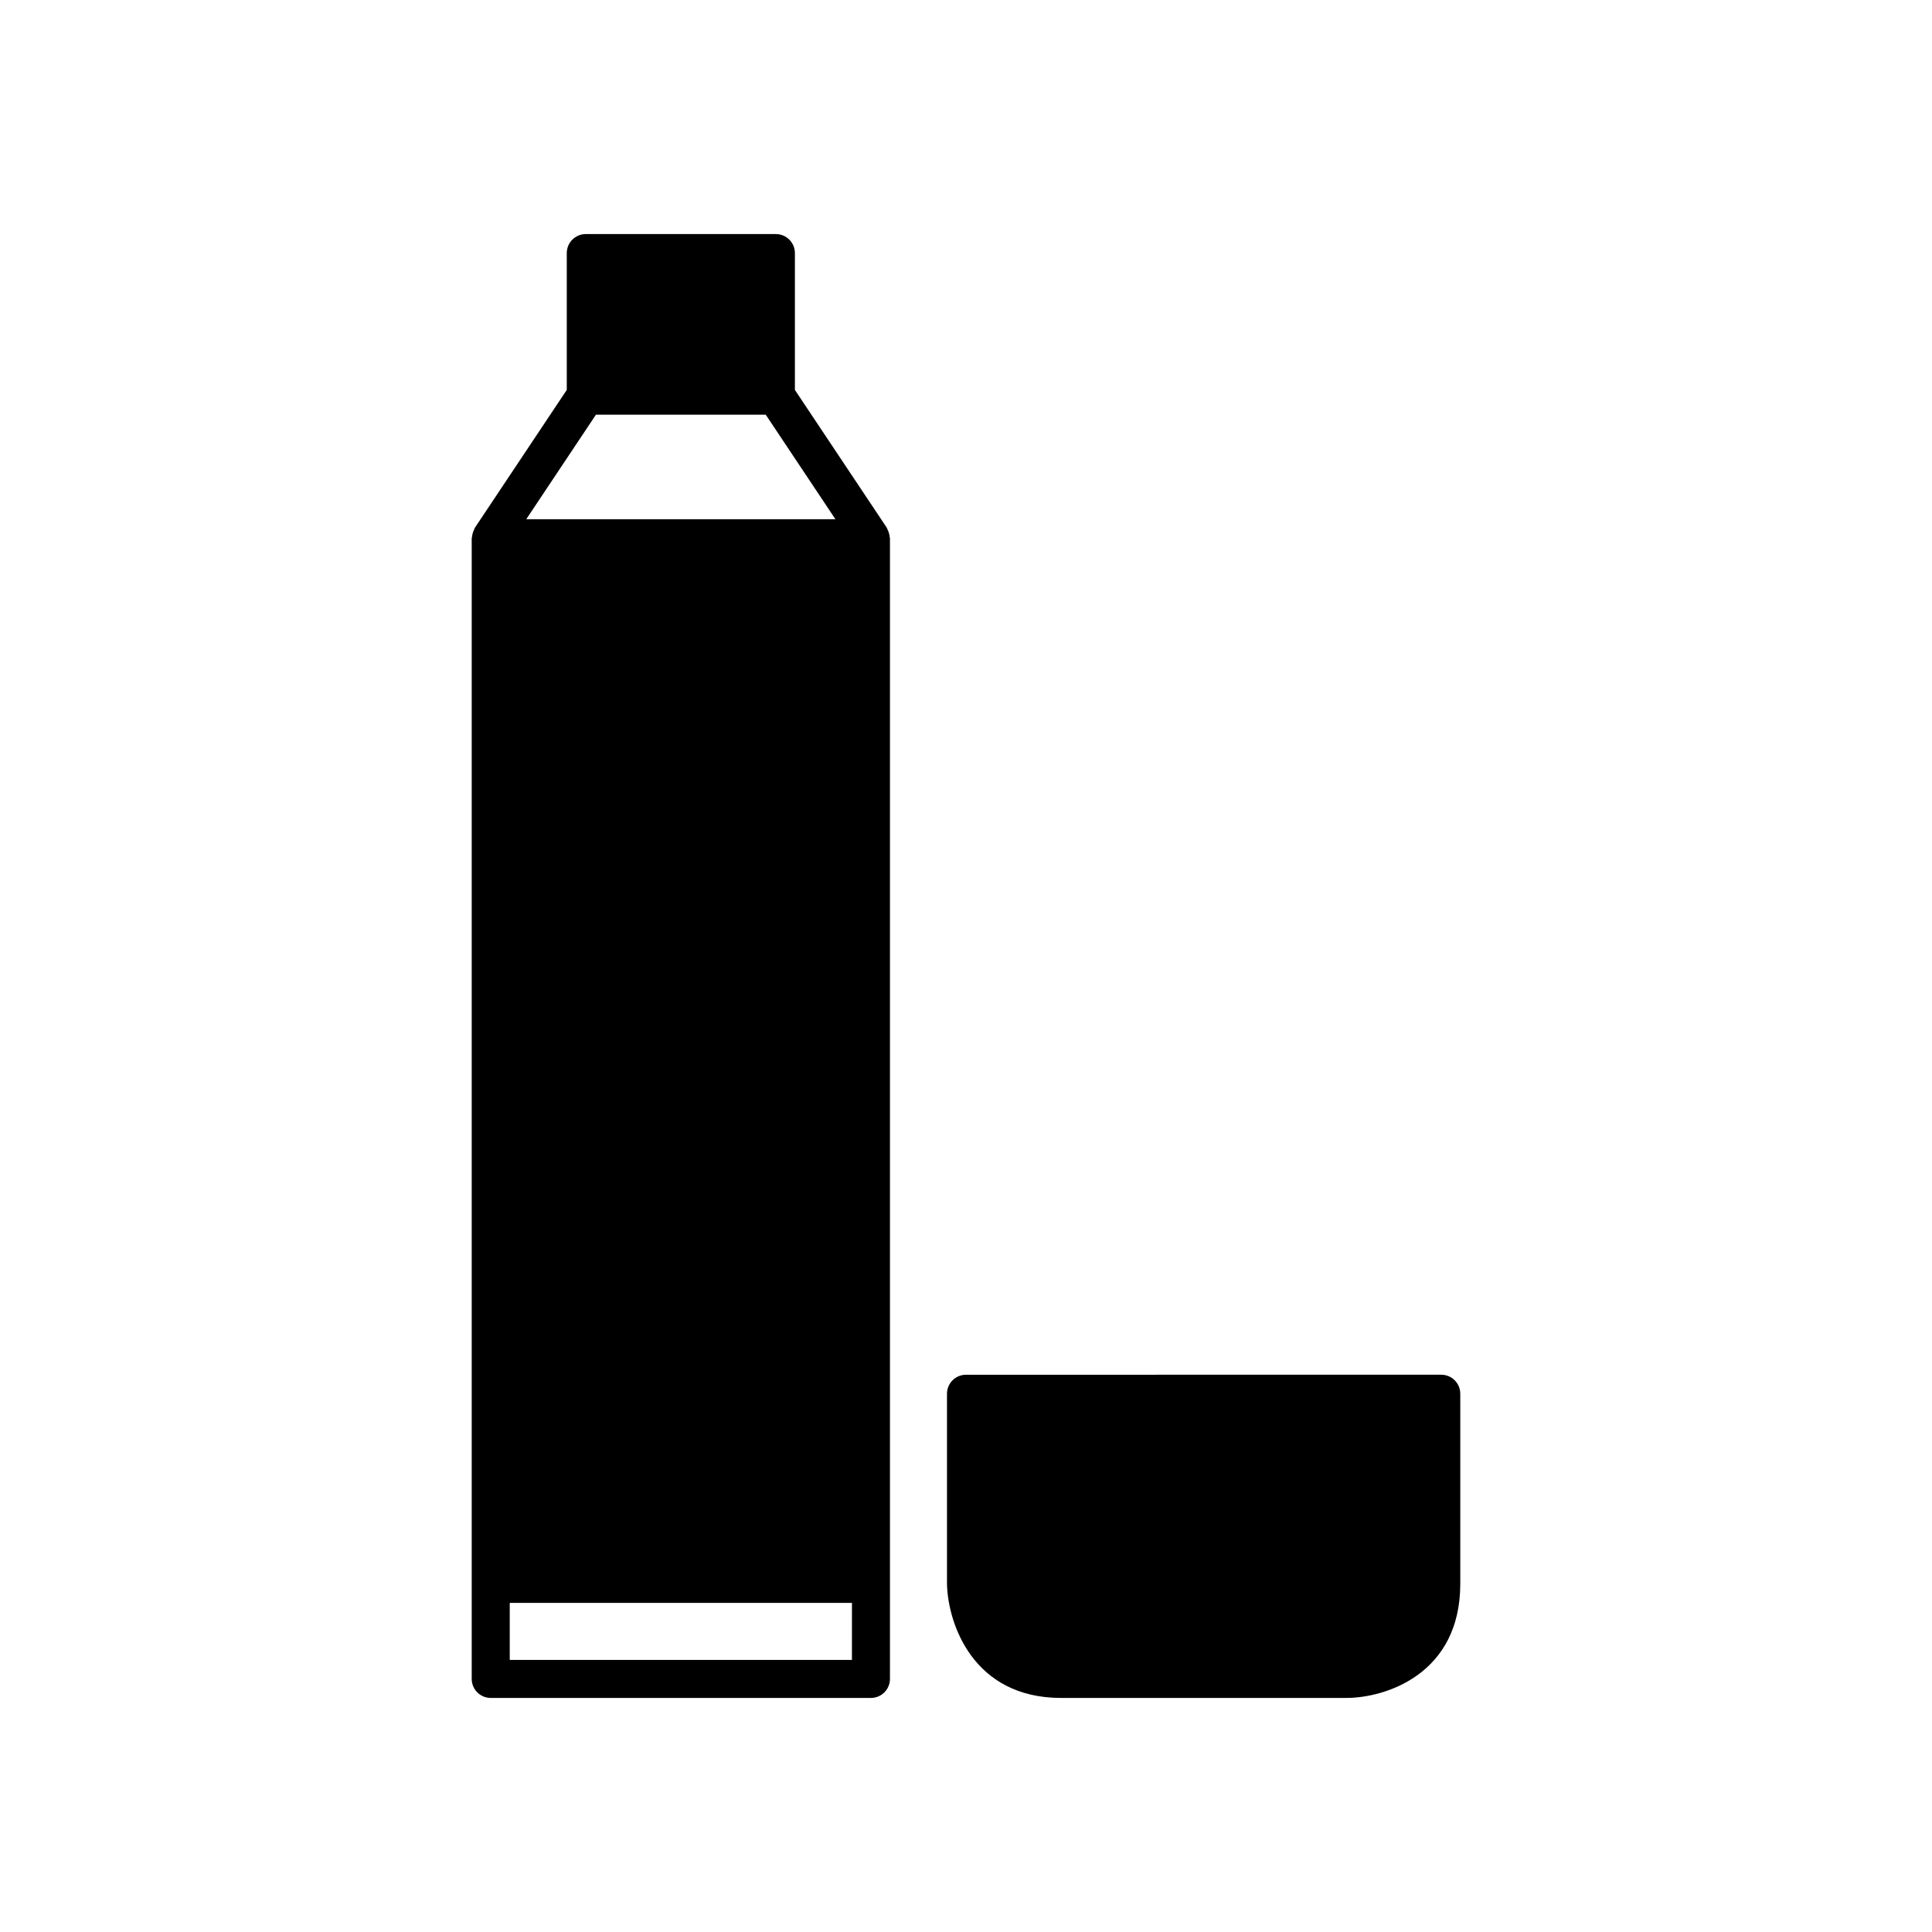 <?xml version="1.0" encoding="UTF-8"?>
<!-- Uploaded to: ICON Repo, www.svgrepo.com, Generator: ICON Repo Mixer Tools -->
<svg fill="#000000" width="800px" height="800px" version="1.1" viewBox="144 144 512 512" xmlns="http://www.w3.org/2000/svg">
 <g>
  <path d="m349.62 206.03h-50.379c-2.781 0-5.039 2.254-5.039 5.039v36.262l-24.344 36.516c-0.09 0.133-0.098 0.285-0.172 0.422-0.164 0.305-0.285 0.617-0.383 0.938-0.098 0.32-0.168 0.645-0.199 0.988-0.016 0.152-0.094 0.285-0.094 0.445v302.29c0 2.781 2.254 5.039 5.039 5.039h100.76c2.781 0 5.039-2.254 5.039-5.039v-302.29c0-0.16-0.078-0.293-0.09-0.449-0.031-0.34-0.102-0.668-0.199-0.988s-0.219-0.633-0.383-0.938c-0.074-0.137-0.086-0.289-0.172-0.422l-24.348-36.512v-36.262c0-2.781-2.258-5.039-5.039-5.039zm20.152 377.86h-90.684v-15.113h90.688zm-4.375-302.29h-81.934l18.473-27.711h44.988z"/>
  <path d="m400 508.32c-2.781 0-5.039 2.254-5.039 5.039v50.383c0 0.043 0 0.082 0.004 0.125 0.258 10.41 6.91 30.102 30.223 30.102h75.57c10.453 0 30.23-6.316 30.23-30.23v-50.383c0-2.781-2.254-5.039-5.039-5.039z"/>
 </g>
</svg>